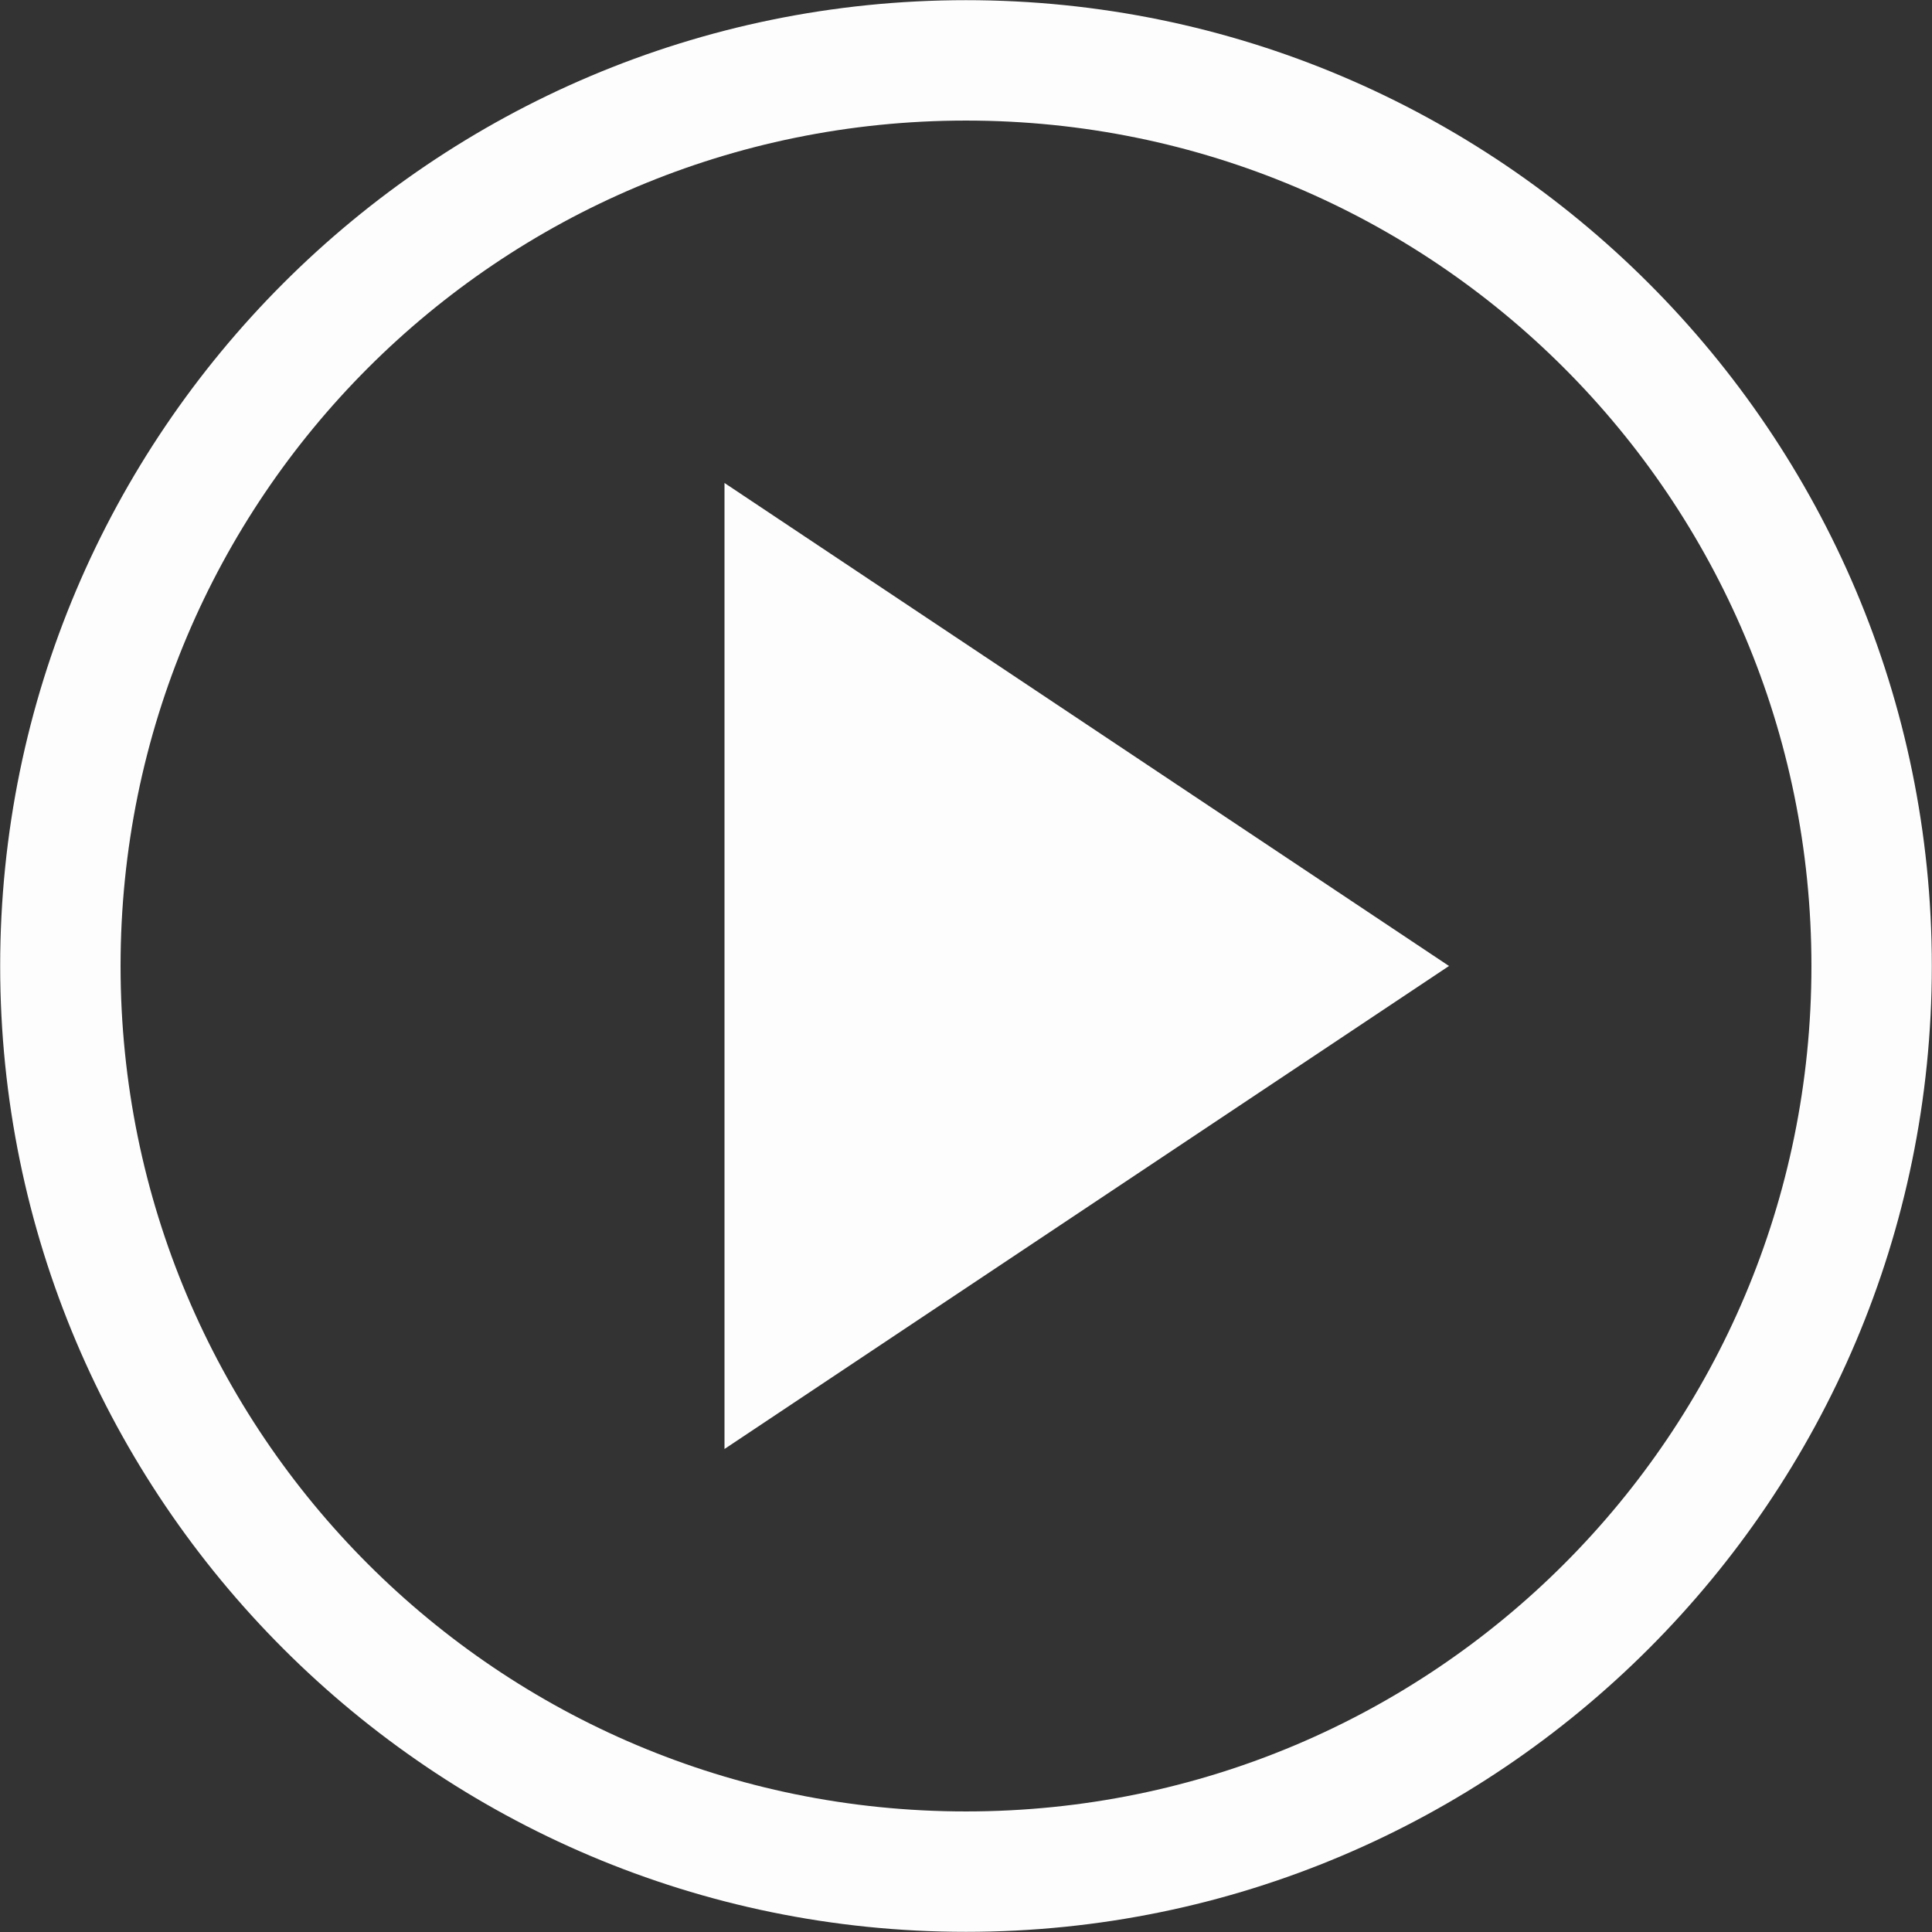 <svg width="67" height="67" viewBox="0 0 67 67" fill="none" xmlns="http://www.w3.org/2000/svg">
<rect x="0" y="0" width="67" height="67" fill="#333333" stroke="none"/>
<path d="M50.25 33.5L25.125 50.25V16.75L50.25 33.5ZM33.5 0.006C15.023 0.006 0.006 15.023 0.006 33.5C0.006 51.977 15.023 66.994 33.5 66.994C51.977 66.994 66.994 51.977 66.994 33.5C66.994 15.023 51.977 0.006 33.5 0.006ZM33.5 4.181C49.714 4.181 62.819 17.287 62.819 33.5C62.819 49.714 49.714 62.819 33.5 62.819C17.287 62.819 4.181 49.714 4.181 33.5C4.181 17.287 17.287 4.181 33.5 4.181Z" fill="#FDFDFD"/>
</svg>
